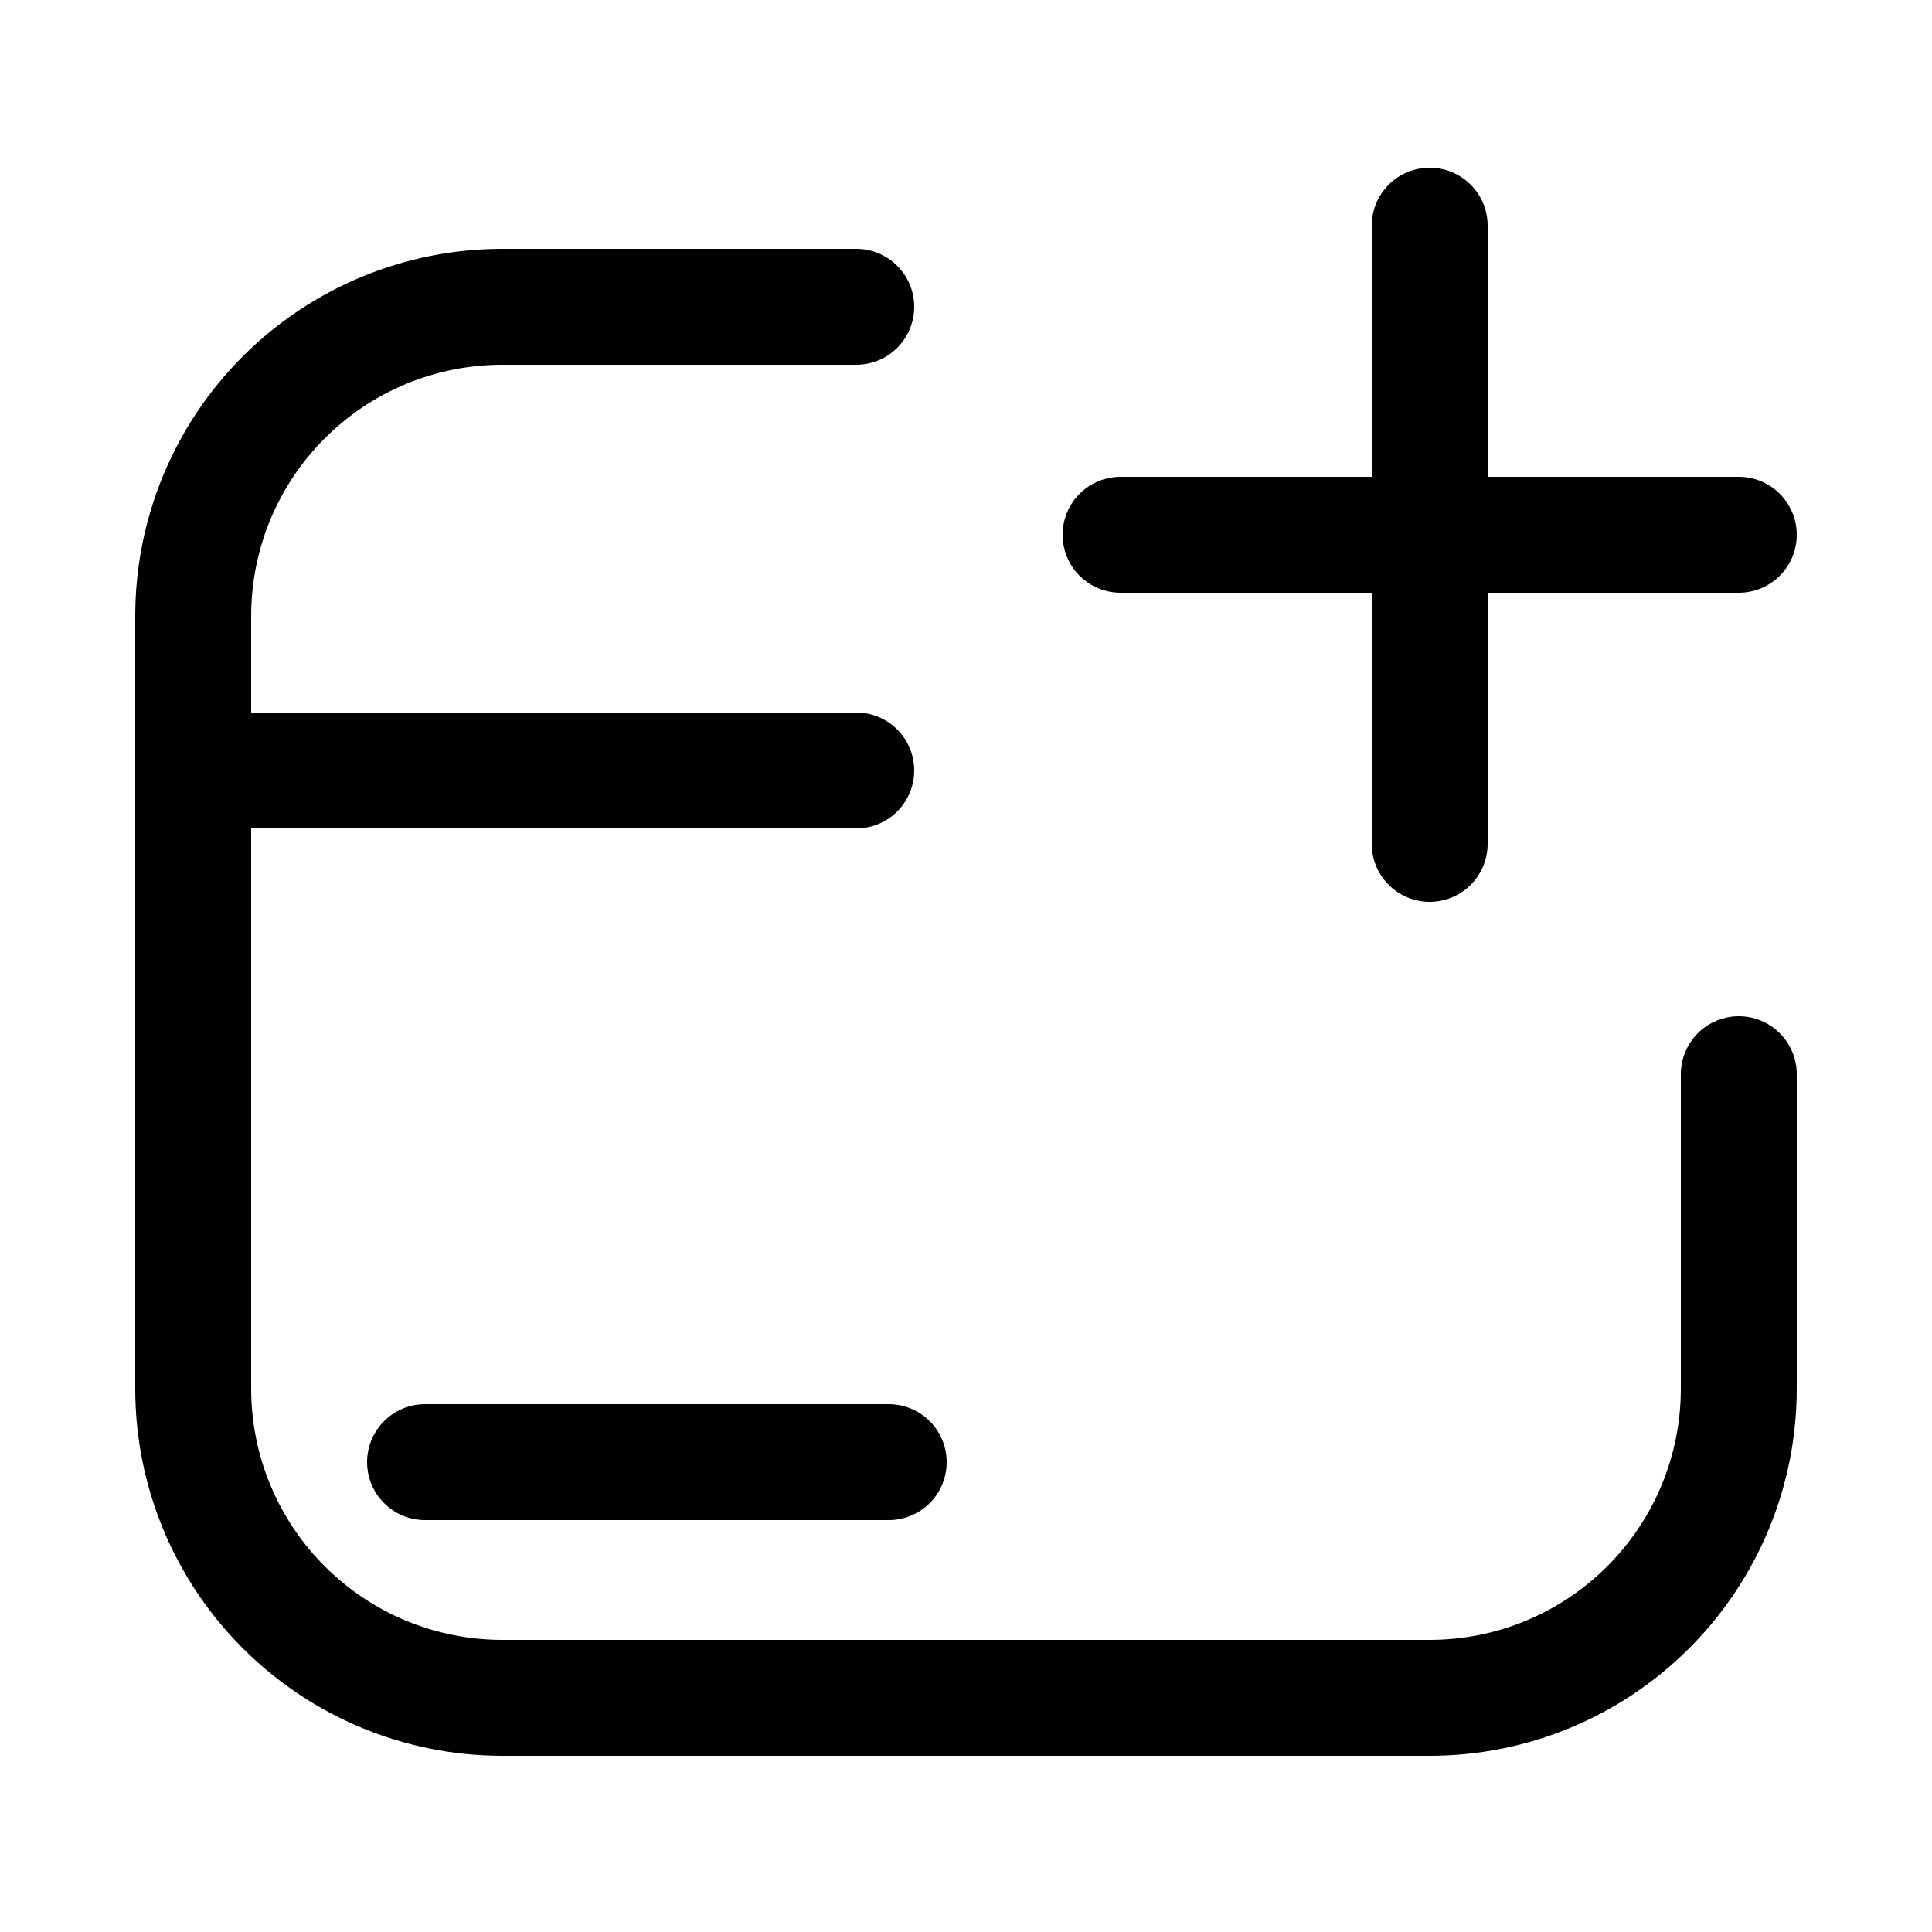 <?xml version="1.0" encoding="utf-8"?>
<svg width="800px" height="800px" viewBox="-0.5 0 25 25" fill="none" xmlns="http://www.w3.org/2000/svg">
<path d="M10.58 3.97H6C4.939 3.97 3.922 4.391 3.172 5.142C2.421 5.892 2 6.909 2 7.97V17.97C2 19.031 2.421 20.048 3.172 20.798C3.922 21.549 4.939 21.97 6 21.97H18C19.061 21.97 20.078 21.549 20.828 20.798C21.579 20.048 22 19.031 22 17.97V13.9" stroke="#000000" stroke-width="1.5" stroke-linecap="round" stroke-linejoin="round"/>
<path d="M10.58 9.97H2" stroke="#000000" stroke-width="1.5" stroke-linecap="round" stroke-linejoin="round"/>
<path d="M5 18.92H11" stroke="#000000" stroke-width="1.5" stroke-linecap="round" stroke-linejoin="round"/>
<path d="M18 10.92V2.92" stroke="#000000" stroke-width="1.5" stroke-linecap="round" stroke-linejoin="round"/>
<path d="M14 6.92H22" stroke="#000000" stroke-width="1.5" stroke-linecap="round" stroke-linejoin="round"/>
</svg>